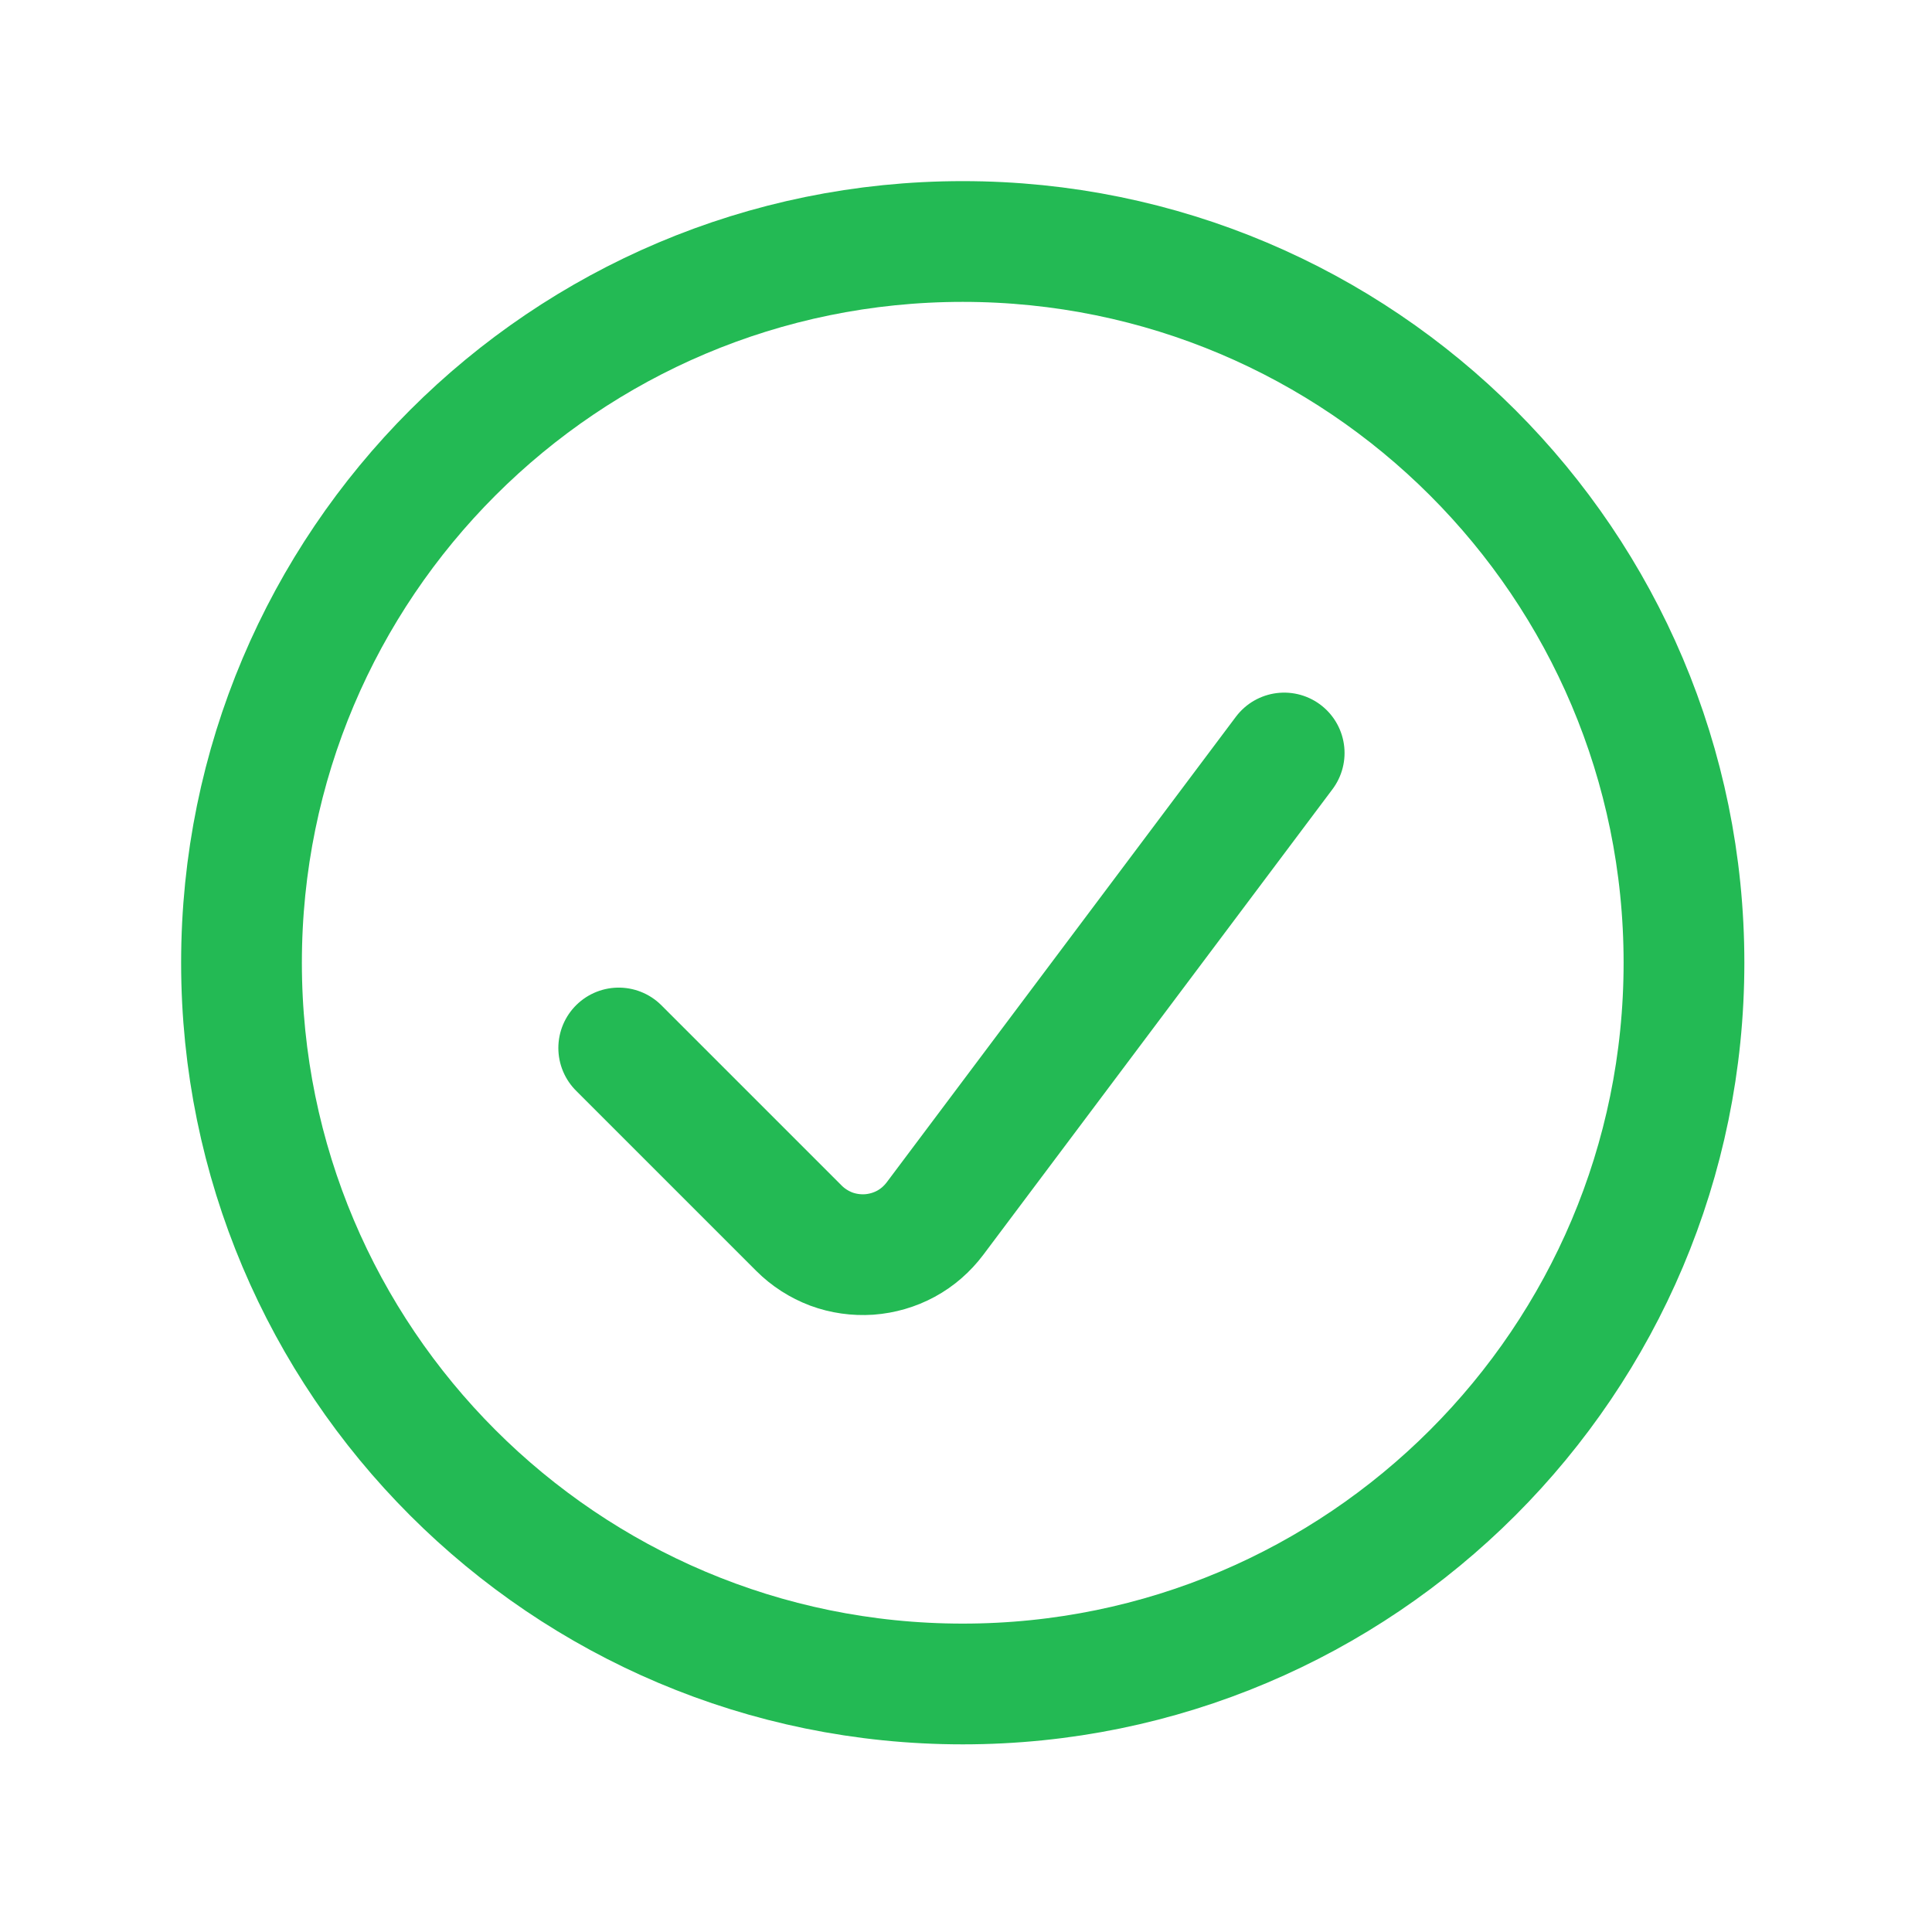 <?xml version="1.0" encoding="UTF-8"?>
<svg width="16px" height="16px" viewBox="0 0 16 16" version="1.1" xmlns="http://www.w3.org/2000/svg" xmlns:xlink="http://www.w3.org/1999/xlink">
    <title>C4905009-79E0-43ED-B0AF-1FA132E5B667</title>
    <g id="Page-1" stroke="none" stroke-width="1" fill="none" fill-rule="evenodd" stroke-linecap="round" stroke-linejoin="round">
        <g id="Liste_Ads_desktop" transform="translate(-748, -746)" stroke="#23BA54">
            <g id="PDT" transform="translate(494, 371)">
                <g id="atome/vignette/desktop`" transform="translate(238, 0)">
                    <g id="Txt" transform="translate(16, 281)">
                        <g id="icon/16px/check" transform="translate(0, 94)">
                            <path d="M7.973,13.946 C11.271,13.946 13.946,11.271 13.946,7.973 C13.946,4.674 11.271,2 7.973,2 C4.674,2 2,4.674 2,7.973 C2,11.271 4.674,13.946 7.973,13.946 Z M10.635,6.236 L7.743,10.092 C7.678,10.178 7.597,10.249 7.503,10.3 C7.409,10.351 7.305,10.381 7.198,10.389 C7.091,10.396 6.984,10.381 6.884,10.344 C6.784,10.306 6.693,10.248 6.617,10.172 L5.124,8.679" id="Path-10"></path>
                        </g>
                    </g>
                </g>
            </g>
        </g>
    </g>
</svg>